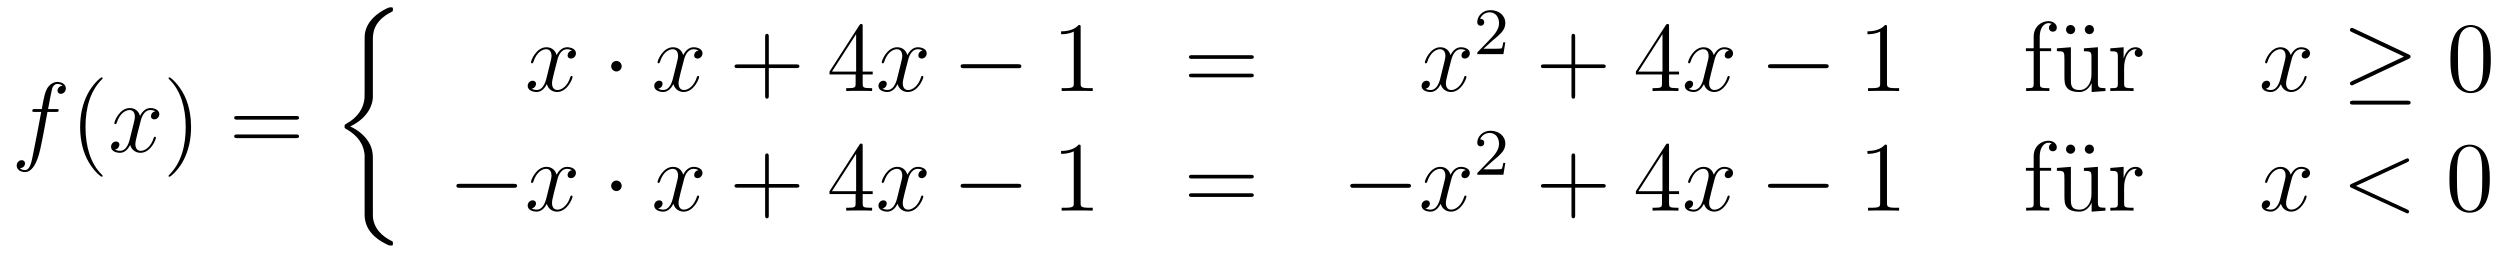 <?xml version='1.0'?>
<!-- This file was generated by dvisvgm 1.14.1 -->
<svg height='31pt' version='1.1' viewBox='0 -31 301 31' width='301pt' xmlns='http://www.w3.org/2000/svg' xmlns:xlink='http://www.w3.org/1999/xlink'>
<g id='page1'>
<g transform='matrix(1 0 0 1 -127 636)'>
<path d='M133.732 -653.526C133.971 -653.526 134.066 -653.526 134.066 -653.753C134.066 -653.872 133.971 -653.872 133.755 -653.872H132.787C133.014 -655.103 133.182 -655.952 133.277 -656.335C133.349 -656.622 133.6 -656.897 133.911 -656.897C134.162 -656.897 134.413 -656.789 134.532 -656.682C134.066 -656.634 133.923 -656.287 133.923 -656.084C133.923 -655.845 134.102 -655.701 134.329 -655.701C134.568 -655.701 134.927 -655.904 134.927 -656.359C134.927 -656.861 134.425 -657.136 133.899 -657.136C133.385 -657.136 132.883 -656.753 132.644 -656.287C132.428 -655.868 132.309 -655.438 132.034 -653.872H131.233C131.006 -653.872 130.887 -653.872 130.887 -653.657C130.887 -653.526 130.958 -653.526 131.197 -653.526H131.962C131.747 -652.414 131.257 -649.712 130.982 -648.433C130.779 -647.393 130.6 -646.52 130.002 -646.52C129.966 -646.52 129.619 -646.52 129.404 -646.747C130.014 -646.795 130.014 -647.321 130.014 -647.333C130.014 -647.572 129.834 -647.716 129.608 -647.716C129.368 -647.716 129.01 -647.512 129.01 -647.058C129.01 -646.544 129.536 -646.281 130.002 -646.281C131.221 -646.281 131.723 -648.469 131.855 -649.067C132.07 -649.987 132.656 -653.167 132.715 -653.526H133.732Z' fill-rule='evenodd'/>
<path d='M139.363 -645.815C139.363 -645.851 139.363 -645.875 139.16 -646.078C137.964 -647.286 137.295 -649.258 137.295 -651.697C137.295 -654.016 137.857 -656.012 139.243 -657.423C139.363 -657.53 139.363 -657.554 139.363 -657.59C139.363 -657.662 139.303 -657.686 139.255 -657.686C139.1 -657.686 138.12 -656.825 137.534 -655.653C136.924 -654.446 136.649 -653.167 136.649 -651.697C136.649 -650.632 136.817 -649.21 137.438 -647.931C138.143 -646.497 139.124 -645.719 139.255 -645.719C139.303 -645.719 139.363 -645.743 139.363 -645.815Z' fill-rule='evenodd'/>
<path d='M145.703 -653.597C145.32 -653.526 145.177 -653.239 145.177 -653.012C145.177 -652.725 145.404 -652.629 145.571 -652.629C145.93 -652.629 146.181 -652.94 146.181 -653.262C146.181 -653.765 145.607 -653.992 145.105 -653.992C144.376 -653.992 143.969 -653.274 143.862 -653.047C143.587 -653.944 142.845 -653.992 142.63 -653.992C141.411 -653.992 140.766 -652.426 140.766 -652.163C140.766 -652.115 140.813 -652.055 140.897 -652.055C140.993 -652.055 141.017 -652.127 141.04 -652.175C141.447 -653.502 142.248 -653.753 142.595 -653.753C143.133 -653.753 143.24 -653.251 143.24 -652.964C143.24 -652.701 143.168 -652.426 143.025 -651.852L142.619 -650.214C142.439 -649.497 142.093 -648.84 141.459 -648.84C141.399 -648.84 141.1 -648.84 140.849 -648.995C141.279 -649.079 141.375 -649.437 141.375 -649.581C141.375 -649.82 141.196 -649.963 140.969 -649.963C140.682 -649.963 140.371 -649.712 140.371 -649.33C140.371 -648.828 140.933 -648.6 141.447 -648.6C142.021 -648.6 142.427 -649.055 142.678 -649.545C142.869 -648.84 143.467 -648.6 143.91 -648.6C145.129 -648.6 145.774 -650.167 145.774 -650.429C145.774 -650.489 145.726 -650.537 145.655 -650.537C145.547 -650.537 145.535 -650.477 145.5 -650.382C145.177 -649.33 144.483 -648.84 143.946 -648.84C143.527 -648.84 143.3 -649.15 143.3 -649.64C143.3 -649.903 143.348 -650.095 143.539 -650.884L143.957 -652.509C144.137 -653.227 144.543 -653.753 145.093 -653.753C145.117 -653.753 145.452 -653.753 145.703 -653.597Z' fill-rule='evenodd'/>
<path d='M150.005 -651.697C150.005 -652.605 149.886 -654.087 149.216 -655.474C148.511 -656.908 147.531 -657.686 147.399 -657.686C147.351 -657.686 147.292 -657.662 147.292 -657.59C147.292 -657.554 147.292 -657.53 147.495 -657.327C148.69 -656.12 149.36 -654.147 149.36 -651.708C149.36 -649.389 148.798 -647.393 147.411 -645.982C147.292 -645.875 147.292 -645.851 147.292 -645.815C147.292 -645.743 147.351 -645.719 147.399 -645.719C147.554 -645.719 148.535 -646.58 149.121 -647.752C149.73 -648.971 150.005 -650.262 150.005 -651.697Z' fill-rule='evenodd'/>
<path d='M162.622 -652.593C162.789 -652.593 163.004 -652.593 163.004 -652.808C163.004 -653.035 162.801 -653.035 162.622 -653.035H155.581C155.413 -653.035 155.198 -653.035 155.198 -652.82C155.198 -652.593 155.401 -652.593 155.581 -652.593H162.622ZM162.622 -650.37C162.789 -650.37 163.004 -650.37 163.004 -650.585C163.004 -650.812 162.801 -650.812 162.622 -650.812H155.581C155.413 -650.812 155.198 -650.812 155.198 -650.597C155.198 -650.37 155.401 -650.37 155.581 -650.37H162.622Z' fill-rule='evenodd'/>
<path d='M171.893 -647.84C171.893 -648.402 171.893 -649.287 171.14 -650.255C170.673 -650.853 169.992 -651.403 169.167 -651.773C171.498 -652.897 171.893 -654.618 171.893 -655.3V-662.185C171.893 -662.927 171.893 -664.457 174.212 -665.604C174.308 -665.652 174.308 -665.676 174.308 -665.855C174.308 -666.106 174.308 -666.118 174.045 -666.118C173.877 -666.118 173.853 -666.118 173.543 -665.975C172.359 -665.389 171.188 -664.445 170.937 -662.986C170.901 -662.747 170.901 -662.639 170.901 -661.839V-656.316C170.901 -655.945 170.901 -655.324 170.889 -655.192C170.781 -653.937 170.052 -652.849 168.689 -652.096C168.498 -651.988 168.486 -651.977 168.486 -651.785C168.486 -651.582 168.498 -651.57 168.665 -651.474C169.466 -651.032 170.614 -650.172 170.853 -648.677C170.901 -648.402 170.901 -648.378 170.901 -648.247V-641.146C170.901 -639.413 172.096 -638.277 173.578 -637.572C173.842 -637.44 173.865 -637.44 174.045 -637.44C174.296 -637.44 174.308 -637.44 174.308 -637.703C174.308 -637.895 174.296 -637.907 174.2 -637.966C173.71 -638.205 172.168 -638.982 171.917 -640.704C171.893 -640.871 171.893 -641.002 171.893 -641.72V-647.84Z' fill-rule='evenodd'/>
<path d='M195.866 -660.917C195.484 -660.846 195.341 -660.559 195.341 -660.332C195.341 -660.045 195.568 -659.949 195.734 -659.949C196.093 -659.949 196.344 -660.26 196.344 -660.582C196.344 -661.085 195.77 -661.312 195.269 -661.312C194.539 -661.312 194.132 -660.594 194.026 -660.367C193.751 -661.264 193.009 -661.312 192.794 -661.312C191.575 -661.312 190.929 -659.746 190.929 -659.483C190.929 -659.435 190.977 -659.375 191.061 -659.375C191.156 -659.375 191.18 -659.447 191.204 -659.495C191.611 -660.822 192.412 -661.073 192.758 -661.073C193.296 -661.073 193.404 -660.571 193.404 -660.284C193.404 -660.021 193.332 -659.746 193.188 -659.172L192.782 -657.534C192.602 -656.817 192.257 -656.16 191.622 -656.16C191.563 -656.16 191.264 -656.16 191.013 -656.315C191.443 -656.399 191.539 -656.757 191.539 -656.901C191.539 -657.14 191.36 -657.283 191.133 -657.283C190.846 -657.283 190.535 -657.032 190.535 -656.65C190.535 -656.148 191.097 -655.92 191.611 -655.92C192.185 -655.92 192.59 -656.375 192.842 -656.865C193.033 -656.16 193.631 -655.92 194.074 -655.92C195.293 -655.92 195.938 -657.487 195.938 -657.749C195.938 -657.809 195.89 -657.857 195.818 -657.857C195.71 -657.857 195.698 -657.797 195.664 -657.702C195.341 -656.65 194.647 -656.16 194.11 -656.16C193.691 -656.16 193.464 -656.47 193.464 -656.96C193.464 -657.223 193.511 -657.415 193.703 -658.204L194.12 -659.829C194.3 -660.547 194.706 -661.073 195.257 -661.073C195.281 -661.073 195.616 -661.073 195.866 -660.917Z' fill-rule='evenodd'/>
<path d='M201.853 -659.028C201.853 -659.375 201.566 -659.662 201.22 -659.662C200.873 -659.662 200.586 -659.375 200.586 -659.028C200.586 -658.682 200.873 -658.395 201.22 -658.395C201.566 -658.395 201.853 -658.682 201.853 -659.028Z' fill-rule='evenodd'/>
<path d='M211.103 -660.917C210.721 -660.846 210.577 -660.559 210.577 -660.332C210.577 -660.045 210.804 -659.949 210.972 -659.949C211.331 -659.949 211.582 -660.26 211.582 -660.582C211.582 -661.085 211.008 -661.312 210.505 -661.312C209.777 -661.312 209.37 -660.594 209.262 -660.367C208.987 -661.264 208.246 -661.312 208.031 -661.312C206.812 -661.312 206.166 -659.746 206.166 -659.483C206.166 -659.435 206.214 -659.375 206.298 -659.375C206.393 -659.375 206.417 -659.447 206.441 -659.495C206.848 -660.822 207.648 -661.073 207.995 -661.073C208.534 -661.073 208.64 -660.571 208.64 -660.284C208.64 -660.021 208.568 -659.746 208.426 -659.172L208.019 -657.534C207.84 -656.817 207.493 -656.16 206.86 -656.16C206.8 -656.16 206.501 -656.16 206.25 -656.315C206.68 -656.399 206.776 -656.757 206.776 -656.901C206.776 -657.14 206.597 -657.283 206.37 -657.283C206.083 -657.283 205.771 -657.032 205.771 -656.65C205.771 -656.148 206.334 -655.92 206.848 -655.92C207.421 -655.92 207.828 -656.375 208.079 -656.865C208.27 -656.16 208.868 -655.92 209.31 -655.92C210.529 -655.92 211.175 -657.487 211.175 -657.749C211.175 -657.809 211.127 -657.857 211.056 -657.857C210.948 -657.857 210.936 -657.797 210.9 -657.702C210.577 -656.65 209.884 -656.16 209.346 -656.16C208.927 -656.16 208.7 -656.47 208.7 -656.96C208.7 -657.223 208.748 -657.415 208.939 -658.204L209.358 -659.829C209.537 -660.547 209.944 -661.073 210.493 -661.073C210.517 -661.073 210.852 -661.073 211.103 -660.917Z' fill-rule='evenodd'/>
<path d='M219.564 -658.801H222.864C223.031 -658.801 223.247 -658.801 223.247 -659.017C223.247 -659.244 223.043 -659.244 222.864 -659.244H219.564V-662.543C219.564 -662.71 219.564 -662.926 219.349 -662.926C219.122 -662.926 219.122 -662.722 219.122 -662.543V-659.244H215.822C215.656 -659.244 215.441 -659.244 215.441 -659.028C215.441 -658.801 215.644 -658.801 215.822 -658.801H219.122V-655.502C219.122 -655.335 219.122 -655.12 219.337 -655.12C219.564 -655.12 219.564 -655.323 219.564 -655.502V-658.801Z' fill-rule='evenodd'/>
<path d='M230.867 -663.822C230.867 -664.049 230.867 -664.109 230.7 -664.109C230.604 -664.109 230.568 -664.109 230.473 -663.966L226.874 -658.383V-658.036H230.018V-656.948C230.018 -656.506 229.994 -656.387 229.122 -656.387H228.883V-656.04C229.158 -656.064 230.102 -656.064 230.437 -656.064S231.728 -656.064 232.003 -656.04V-656.387H231.763C230.903 -656.387 230.867 -656.506 230.867 -656.948V-658.036H232.075V-658.383H230.867V-663.822ZM230.078 -662.89V-658.383H227.173L230.078 -662.89Z' fill-rule='evenodd'/>
<path d='M238.097 -660.917C237.714 -660.846 237.571 -660.559 237.571 -660.332C237.571 -660.045 237.798 -659.949 237.966 -659.949C238.325 -659.949 238.576 -660.26 238.576 -660.582C238.576 -661.085 238.002 -661.312 237.499 -661.312C236.77 -661.312 236.364 -660.594 236.256 -660.367C235.981 -661.264 235.24 -661.312 235.025 -661.312C233.806 -661.312 233.16 -659.746 233.16 -659.483C233.16 -659.435 233.208 -659.375 233.292 -659.375C233.387 -659.375 233.411 -659.447 233.435 -659.495C233.842 -660.822 234.642 -661.073 234.989 -661.073C235.528 -661.073 235.634 -660.571 235.634 -660.284C235.634 -660.021 235.562 -659.746 235.42 -659.172L235.013 -657.534C234.834 -656.817 234.487 -656.16 233.854 -656.16C233.794 -656.16 233.495 -656.16 233.244 -656.315C233.674 -656.399 233.77 -656.757 233.77 -656.901C233.77 -657.14 233.591 -657.283 233.363 -657.283C233.076 -657.283 232.765 -657.032 232.765 -656.65C232.765 -656.148 233.327 -655.92 233.842 -655.92C234.415 -655.92 234.822 -656.375 235.073 -656.865C235.264 -656.16 235.861 -655.92 236.304 -655.92C237.523 -655.92 238.169 -657.487 238.169 -657.749C238.169 -657.809 238.121 -657.857 238.049 -657.857C237.942 -657.857 237.93 -657.797 237.894 -657.702C237.571 -656.65 236.878 -656.16 236.34 -656.16C235.921 -656.16 235.694 -656.47 235.694 -656.96C235.694 -657.223 235.742 -657.415 235.933 -658.204L236.352 -659.829C236.531 -660.547 236.938 -661.073 237.487 -661.073C237.511 -661.073 237.846 -661.073 238.097 -660.917Z' fill-rule='evenodd'/>
<path d='M249.546 -658.789C249.749 -658.789 249.965 -658.789 249.965 -659.028C249.965 -659.268 249.749 -659.268 249.546 -659.268H243.079C242.876 -659.268 242.66 -659.268 242.66 -659.028C242.66 -658.789 242.876 -658.789 243.079 -658.789H249.546Z' fill-rule='evenodd'/>
<path d='M257.11 -663.702C257.11 -663.978 257.11 -663.989 256.871 -663.989C256.584 -663.667 255.985 -663.224 254.754 -663.224V-662.878C255.03 -662.878 255.628 -662.878 256.284 -663.188V-656.96C256.284 -656.53 256.249 -656.387 255.197 -656.387H254.826V-656.04C255.149 -656.064 256.308 -656.064 256.703 -656.064C257.098 -656.064 258.245 -656.064 258.568 -656.04V-656.387H258.197C257.146 -656.387 257.11 -656.53 257.11 -656.96V-663.702Z' fill-rule='evenodd'/>
<path d='M277.574 -659.913C277.742 -659.913 277.957 -659.913 277.957 -660.128C277.957 -660.355 277.754 -660.355 277.574 -660.355H270.534C270.366 -660.355 270.151 -660.355 270.151 -660.14C270.151 -659.913 270.354 -659.913 270.534 -659.913H277.574ZM277.574 -657.69C277.742 -657.69 277.957 -657.69 277.957 -657.905C277.957 -658.132 277.754 -658.132 277.574 -658.132H270.534C270.366 -658.132 270.151 -658.132 270.151 -657.917C270.151 -657.69 270.354 -657.69 270.534 -657.69H277.574Z' fill-rule='evenodd'/>
<path d='M303.49 -660.917C303.107 -660.846 302.963 -660.559 302.963 -660.332C302.963 -660.045 303.191 -659.949 303.358 -659.949C303.716 -659.949 303.967 -660.26 303.967 -660.582C303.967 -661.085 303.394 -661.312 302.891 -661.312C302.162 -661.312 301.756 -660.594 301.648 -660.367C301.373 -661.264 300.632 -661.312 300.416 -661.312C299.197 -661.312 298.552 -659.746 298.552 -659.483C298.552 -659.435 298.6 -659.375 298.684 -659.375C298.78 -659.375 298.804 -659.447 298.826 -659.495C299.233 -660.822 300.035 -661.073 300.38 -661.073C300.919 -661.073 301.026 -660.571 301.026 -660.284C301.026 -660.021 300.955 -659.746 300.811 -659.172L300.406 -657.534C300.226 -656.817 299.879 -656.16 299.245 -656.16C299.185 -656.16 298.886 -656.16 298.636 -656.315C299.066 -656.399 299.161 -656.757 299.161 -656.901C299.161 -657.14 298.982 -657.283 298.756 -657.283C298.469 -657.283 298.158 -657.032 298.158 -656.65C298.158 -656.148 298.72 -655.92 299.233 -655.92C299.807 -655.92 300.214 -656.375 300.464 -656.865C300.656 -656.16 301.254 -655.92 301.696 -655.92C302.915 -655.92 303.56 -657.487 303.56 -657.749C303.56 -657.809 303.512 -657.857 303.442 -657.857C303.334 -657.857 303.322 -657.797 303.286 -657.702C302.963 -656.65 302.269 -656.16 301.732 -656.16C301.314 -656.16 301.086 -656.47 301.086 -656.96C301.086 -657.223 301.134 -657.415 301.325 -658.204L301.744 -659.829C301.924 -660.547 302.329 -661.073 302.879 -661.073C302.904 -661.073 303.238 -661.073 303.49 -660.917Z' fill-rule='evenodd'/>
<path d='M306.688 -662.106C306.815 -662.225 307.15 -662.488 307.277 -662.6C307.771 -663.054 308.24 -663.492 308.24 -664.217C308.24 -665.165 307.444 -665.779 306.448 -665.779C305.492 -665.779 304.862 -665.054 304.862 -664.345C304.862 -663.954 305.173 -663.898 305.285 -663.898C305.452 -663.898 305.699 -664.018 305.699 -664.321C305.699 -664.735 305.3 -664.735 305.206 -664.735C305.436 -665.317 305.97 -665.516 306.36 -665.516C307.102 -665.516 307.484 -664.887 307.484 -664.217C307.484 -663.388 306.902 -662.783 305.962 -661.819L304.958 -660.783C304.862 -660.695 304.862 -660.679 304.862 -660.48H308.01L308.24 -661.906H307.993C307.97 -661.747 307.907 -661.348 307.811 -661.197C307.763 -661.133 307.157 -661.133 307.03 -661.133H305.611L306.688 -662.106Z' fill-rule='evenodd'/>
<path d='M316.65 -658.801H319.949C320.117 -658.801 320.332 -658.801 320.332 -659.017C320.332 -659.244 320.129 -659.244 319.949 -659.244H316.65V-662.543C316.65 -662.71 316.65 -662.926 316.434 -662.926C316.207 -662.926 316.207 -662.722 316.207 -662.543V-659.244H312.908C312.74 -659.244 312.526 -659.244 312.526 -659.028C312.526 -658.801 312.728 -658.801 312.908 -658.801H316.207V-655.502C316.207 -655.335 316.207 -655.12 316.422 -655.12C316.65 -655.12 316.65 -655.323 316.65 -655.502V-658.801Z' fill-rule='evenodd'/>
<path d='M327.953 -663.822C327.953 -664.049 327.953 -664.109 327.785 -664.109C327.69 -664.109 327.654 -664.109 327.558 -663.966L323.96 -658.383V-658.036H327.103V-656.948C327.103 -656.506 327.08 -656.387 326.207 -656.387H325.968V-656.04C326.243 -656.064 327.187 -656.064 327.522 -656.064C327.857 -656.064 328.813 -656.064 329.088 -656.04V-656.387H328.849C327.989 -656.387 327.953 -656.506 327.953 -656.948V-658.036H329.16V-658.383H327.953V-663.822ZM327.163 -662.89V-658.383H324.259L327.163 -662.89Z' fill-rule='evenodd'/>
<path d='M335.183 -660.917C334.8 -660.846 334.656 -660.559 334.656 -660.332C334.656 -660.045 334.884 -659.949 335.051 -659.949C335.41 -659.949 335.66 -660.26 335.66 -660.582C335.66 -661.085 335.087 -661.312 334.584 -661.312C333.856 -661.312 333.449 -660.594 333.341 -660.367C333.066 -661.264 332.326 -661.312 332.11 -661.312C330.89 -661.312 330.245 -659.746 330.245 -659.483C330.245 -659.435 330.293 -659.375 330.377 -659.375C330.473 -659.375 330.497 -659.447 330.52 -659.495C330.926 -660.822 331.728 -661.073 332.075 -661.073C332.612 -661.073 332.72 -660.571 332.72 -660.284C332.72 -660.021 332.648 -659.746 332.504 -659.172L332.099 -657.534C331.919 -656.817 331.572 -656.16 330.938 -656.16C330.878 -656.16 330.58 -656.16 330.329 -656.315C330.76 -656.399 330.854 -656.757 330.854 -656.901C330.854 -657.14 330.676 -657.283 330.449 -657.283C330.162 -657.283 329.851 -657.032 329.851 -656.65C329.851 -656.148 330.413 -655.92 330.926 -655.92C331.5 -655.92 331.907 -656.375 332.158 -656.865C332.35 -656.16 332.947 -655.92 333.389 -655.92C334.609 -655.92 335.254 -657.487 335.254 -657.749C335.254 -657.809 335.206 -657.857 335.135 -657.857C335.027 -657.857 335.015 -657.797 334.979 -657.702C334.656 -656.65 333.962 -656.16 333.425 -656.16C333.007 -656.16 332.779 -656.47 332.779 -656.96C332.779 -657.223 332.827 -657.415 333.019 -658.204L333.437 -659.829C333.617 -660.547 334.022 -661.073 334.573 -661.073C334.597 -661.073 334.931 -661.073 335.183 -660.917Z' fill-rule='evenodd'/>
<path d='M346.752 -658.789C346.955 -658.789 347.17 -658.789 347.17 -659.028C347.17 -659.268 346.955 -659.268 346.752 -659.268H340.284C340.081 -659.268 339.866 -659.268 339.866 -659.028C339.866 -658.789 340.081 -658.789 340.284 -658.789H346.752Z' fill-rule='evenodd'/>
<path d='M354.194 -663.702C354.194 -663.978 354.194 -663.989 353.956 -663.989C353.669 -663.667 353.071 -663.224 351.84 -663.224V-662.878C352.115 -662.878 352.712 -662.878 353.37 -663.188V-656.96C353.37 -656.53 353.334 -656.387 352.282 -656.387H351.912V-656.04C352.235 -656.064 353.394 -656.064 353.789 -656.064C354.182 -656.064 355.331 -656.064 355.654 -656.04V-656.387H355.283C354.23 -656.387 354.194 -656.53 354.194 -656.96V-663.702Z' fill-rule='evenodd'/>
<path d='M372.607 -660.846H373.958V-661.192H372.583V-662.591C372.583 -663.667 373.133 -664.217 373.624 -664.217C373.718 -664.217 373.898 -664.193 374.041 -664.121C373.993 -664.109 373.696 -664.002 373.696 -663.655C373.696 -663.38 373.886 -663.188 374.161 -663.188C374.448 -663.188 374.639 -663.38 374.639 -663.667C374.639 -664.109 374.209 -664.456 373.636 -664.456C372.798 -664.456 371.854 -663.81 371.854 -662.591V-661.192H370.921V-660.846H371.854V-656.925C371.854 -656.387 371.723 -656.387 370.945 -656.387V-656.04C371.28 -656.064 371.938 -656.064 372.296 -656.064C372.619 -656.064 373.468 -656.064 373.742 -656.04V-656.387H373.504C372.631 -656.387 372.607 -656.518 372.607 -656.948V-660.846Z' fill-rule='evenodd'/>
<path d='M376.852 -663.44C376.852 -663.738 376.601 -663.989 376.302 -663.989C376.015 -663.989 375.751 -663.774 375.751 -663.44C375.751 -663.105 376.015 -662.89 376.302 -662.89C376.601 -662.89 376.852 -663.141 376.852 -663.44ZM379.111 -663.44C379.111 -663.774 378.848 -663.989 378.562 -663.989C378.262 -663.989 378.011 -663.738 378.011 -663.44C378.011 -663.141 378.262 -662.89 378.562 -662.89C378.848 -662.89 379.111 -663.105 379.111 -663.44Z' fill-rule='evenodd'/>
<path d='M377.902 -661.18V-660.833C378.714 -660.833 378.81 -660.75 378.81 -660.164V-658.024C378.81 -657.008 378.272 -656.16 377.376 -656.16C376.396 -656.16 376.336 -656.721 376.336 -657.355V-661.312L374.65 -661.18V-660.833C375.558 -660.833 375.558 -660.798 375.558 -659.734V-657.941C375.558 -657.2 375.558 -656.769 375.917 -656.375C376.204 -656.064 376.694 -655.92 377.304 -655.92C377.507 -655.92 377.89 -655.92 378.296 -656.267C378.643 -656.542 378.834 -656.996 378.834 -656.996V-655.92L380.496 -656.04V-656.387C379.682 -656.387 379.588 -656.47 379.588 -657.056V-661.312L377.902 -661.18ZM382.744 -658.825C382.744 -659.985 383.221 -661.073 384.143 -661.073C384.238 -661.073 384.262 -661.073 384.31 -661.061C384.214 -661.013 384.023 -660.941 384.023 -660.618C384.023 -660.272 384.298 -660.14 384.488 -660.14C384.728 -660.14 384.967 -660.296 384.967 -660.618C384.967 -660.977 384.644 -661.312 384.131 -661.312C383.114 -661.312 382.768 -660.212 382.696 -659.985H382.684V-661.312L381.082 -661.18V-660.833C381.895 -660.833 381.99 -660.75 381.99 -660.164V-656.925C381.99 -656.387 381.859 -656.387 381.082 -656.387V-656.04C381.416 -656.064 382.074 -656.064 382.433 -656.064C382.756 -656.064 383.604 -656.064 383.879 -656.04V-656.387H383.64C382.768 -656.387 382.744 -656.518 382.744 -656.948V-658.825Z' fill-rule='evenodd'/>
<path d='M404.648 -660.917C404.267 -660.846 404.123 -660.559 404.123 -660.332C404.123 -660.045 404.35 -659.949 404.518 -659.949C404.876 -659.949 405.127 -660.26 405.127 -660.582C405.127 -661.085 404.554 -661.312 404.051 -661.312C403.322 -661.312 402.916 -660.594 402.808 -660.367C402.533 -661.264 401.791 -661.312 401.576 -661.312C400.357 -661.312 399.712 -659.746 399.712 -659.483C399.712 -659.435 399.76 -659.375 399.844 -659.375C399.938 -659.375 399.962 -659.447 399.986 -659.495C400.393 -660.822 401.195 -661.073 401.54 -661.073C402.079 -661.073 402.186 -660.571 402.186 -660.284C402.186 -660.021 402.114 -659.746 401.971 -659.172L401.564 -657.534C401.386 -656.817 401.039 -656.16 400.405 -656.16C400.345 -656.16 400.046 -656.16 399.796 -656.315C400.225 -656.399 400.321 -656.757 400.321 -656.901C400.321 -657.14 400.142 -657.283 399.916 -657.283C399.629 -657.283 399.317 -657.032 399.317 -656.65C399.317 -656.148 399.88 -655.92 400.393 -655.92C400.967 -655.92 401.374 -656.375 401.624 -656.865C401.815 -656.16 402.414 -655.92 402.856 -655.92C404.075 -655.92 404.72 -657.487 404.72 -657.749C404.72 -657.809 404.672 -657.857 404.602 -657.857C404.494 -657.857 404.482 -657.797 404.446 -657.702C404.123 -656.65 403.429 -656.16 402.892 -656.16C402.473 -656.16 402.246 -656.47 402.246 -656.96C402.246 -657.223 402.294 -657.415 402.485 -658.204L402.904 -659.829C403.082 -660.547 403.489 -661.073 404.039 -661.073C404.063 -661.073 404.398 -661.073 404.648 -660.917Z' fill-rule='evenodd'/>
<path d='M416.998 -659.913C417.164 -659.985 417.236 -660.068 417.236 -660.176C417.236 -660.296 417.188 -660.367 416.998 -660.451L410.411 -663.559C410.244 -663.643 410.196 -663.643 410.172 -663.643C410.028 -663.643 409.932 -663.535 409.932 -663.404C409.932 -663.26 410.028 -663.201 410.16 -663.141L416.436 -660.188L410.184 -657.235C409.944 -657.128 409.932 -657.032 409.932 -656.96C409.932 -656.829 410.04 -656.721 410.172 -656.721C410.208 -656.721 410.231 -656.721 410.387 -656.805L416.998 -659.913ZM416.818 -654.402C417.022 -654.402 417.236 -654.402 417.236 -654.641C417.236 -654.88 416.986 -654.88 416.806 -654.88H410.363C410.184 -654.88 409.932 -654.88 409.932 -654.641C409.932 -654.402 410.148 -654.402 410.351 -654.402H416.818Z' fill-rule='evenodd'/>
<path d='M426.894 -659.865C426.894 -660.858 426.834 -661.826 426.404 -662.734C425.914 -663.727 425.053 -663.989 424.468 -663.989C423.774 -663.989 422.926 -663.643 422.483 -662.651C422.148 -661.897 422.029 -661.156 422.029 -659.865C422.029 -658.706 422.112 -657.833 422.543 -656.984C423.008 -656.076 423.834 -655.789 424.456 -655.789C425.496 -655.789 426.094 -656.411 426.44 -657.104C426.87 -658 426.894 -659.172 426.894 -659.865ZM424.456 -656.028C424.073 -656.028 423.296 -656.243 423.068 -657.546C422.938 -658.263 422.938 -659.172 422.938 -660.009C422.938 -660.989 422.938 -661.873 423.128 -662.579C423.331 -663.38 423.942 -663.75 424.456 -663.75C424.909 -663.75 425.603 -663.475 425.831 -662.448C425.986 -661.766 425.986 -660.822 425.986 -660.009C425.986 -659.208 425.986 -658.299 425.854 -657.57C425.627 -656.255 424.874 -656.028 424.456 -656.028Z' fill-rule='evenodd'/>
<path d='M188.838 -644.389C189.041 -644.389 189.256 -644.389 189.256 -644.628C189.256 -644.868 189.041 -644.868 188.838 -644.868H182.371C182.168 -644.868 181.952 -644.868 181.952 -644.628C181.952 -644.389 182.168 -644.389 182.371 -644.389H188.838Z' fill-rule='evenodd'/>
<path d='M195.864 -646.517C195.482 -646.446 195.338 -646.159 195.338 -645.932C195.338 -645.645 195.565 -645.549 195.733 -645.549C196.092 -645.549 196.343 -645.86 196.343 -646.182C196.343 -646.685 195.769 -646.912 195.266 -646.912C194.538 -646.912 194.131 -646.194 194.023 -645.967C193.748 -646.864 193.007 -646.912 192.792 -646.912C191.573 -646.912 190.927 -645.346 190.927 -645.083C190.927 -645.035 190.975 -644.975 191.059 -644.975C191.154 -644.975 191.179 -645.047 191.202 -645.095C191.609 -646.422 192.41 -646.673 192.756 -646.673C193.295 -646.673 193.402 -646.171 193.402 -645.884C193.402 -645.621 193.33 -645.346 193.187 -644.772L192.78 -643.134C192.601 -642.417 192.254 -641.76 191.621 -641.76C191.561 -641.76 191.262 -641.76 191.011 -641.915C191.441 -641.999 191.537 -642.357 191.537 -642.501C191.537 -642.74 191.358 -642.883 191.131 -642.883C190.844 -642.883 190.533 -642.632 190.533 -642.25C190.533 -641.748 191.095 -641.52 191.609 -641.52C192.182 -641.52 192.589 -641.975 192.84 -642.465C193.032 -641.76 193.63 -641.52 194.071 -641.52C195.29 -641.52 195.936 -643.087 195.936 -643.349C195.936 -643.409 195.888 -643.457 195.817 -643.457C195.709 -643.457 195.697 -643.397 195.661 -643.302C195.338 -642.25 194.645 -641.76 194.107 -641.76C193.688 -641.76 193.462 -642.07 193.462 -642.56C193.462 -642.823 193.51 -643.015 193.7 -643.804L194.119 -645.429C194.298 -646.147 194.705 -646.673 195.254 -646.673C195.278 -646.673 195.613 -646.673 195.864 -646.517Z' fill-rule='evenodd'/>
<path d='M201.851 -644.628C201.851 -644.975 201.564 -645.262 201.217 -645.262C200.87 -645.262 200.584 -644.975 200.584 -644.628C200.584 -644.282 200.87 -643.995 201.217 -643.995C201.564 -643.995 201.851 -644.282 201.851 -644.628Z' fill-rule='evenodd'/>
<path d='M211.102 -646.517C210.719 -646.446 210.576 -646.159 210.576 -645.932C210.576 -645.645 210.803 -645.549 210.97 -645.549C211.328 -645.549 211.579 -645.86 211.579 -646.182C211.579 -646.685 211.006 -646.912 210.504 -646.912C209.774 -646.912 209.368 -646.194 209.261 -645.967C208.986 -646.864 208.244 -646.912 208.03 -646.912C206.81 -646.912 206.165 -645.346 206.165 -645.083C206.165 -645.035 206.212 -644.975 206.296 -644.975C206.392 -644.975 206.416 -645.047 206.44 -645.095C206.846 -646.422 207.647 -646.673 207.994 -646.673C208.531 -646.673 208.639 -646.171 208.639 -645.884C208.639 -645.621 208.567 -645.346 208.423 -644.772L208.018 -643.134C207.838 -642.417 207.492 -641.76 206.858 -641.76C206.798 -641.76 206.5 -641.76 206.248 -641.915C206.678 -641.999 206.774 -642.357 206.774 -642.501C206.774 -642.74 206.596 -642.883 206.368 -642.883C206.081 -642.883 205.77 -642.632 205.77 -642.25C205.77 -641.748 206.332 -641.52 206.846 -641.52C207.42 -641.52 207.827 -641.975 208.078 -642.465C208.268 -641.76 208.866 -641.52 209.309 -641.52C210.528 -641.52 211.174 -643.087 211.174 -643.349C211.174 -643.409 211.126 -643.457 211.054 -643.457C210.947 -643.457 210.934 -643.397 210.899 -643.302C210.576 -642.25 209.882 -641.76 209.345 -641.76C208.926 -641.76 208.699 -642.07 208.699 -642.56C208.699 -642.823 208.746 -643.015 208.938 -643.804L209.357 -645.429C209.536 -646.147 209.942 -646.673 210.492 -646.673C210.516 -646.673 210.851 -646.673 211.102 -646.517Z' fill-rule='evenodd'/>
<path d='M219.563 -644.401H222.862C223.03 -644.401 223.244 -644.401 223.244 -644.617C223.244 -644.844 223.042 -644.844 222.862 -644.844H219.563V-648.143C219.563 -648.31 219.563 -648.526 219.347 -648.526C219.12 -648.526 219.12 -648.322 219.12 -648.143V-644.844H215.821C215.653 -644.844 215.438 -644.844 215.438 -644.628C215.438 -644.401 215.641 -644.401 215.821 -644.401H219.12V-641.102C219.12 -640.935 219.12 -640.72 219.336 -640.72C219.563 -640.72 219.563 -640.923 219.563 -641.102V-644.401Z' fill-rule='evenodd'/>
<path d='M230.866 -649.422C230.866 -649.649 230.866 -649.709 230.699 -649.709C230.603 -649.709 230.567 -649.709 230.471 -649.566L226.873 -643.983V-643.636H230.017V-642.548C230.017 -642.106 229.993 -641.987 229.12 -641.987H228.881V-641.64C229.156 -641.664 230.1 -641.664 230.435 -641.664S231.726 -641.664 232.001 -641.64V-641.987H231.762C230.902 -641.987 230.866 -642.106 230.866 -642.548V-643.636H232.073V-643.983H230.866V-649.422ZM230.077 -648.49V-643.983H227.172L230.077 -648.49Z' fill-rule='evenodd'/>
<path d='M238.096 -646.517C237.713 -646.446 237.569 -646.159 237.569 -645.932C237.569 -645.645 237.797 -645.549 237.964 -645.549C238.322 -645.549 238.573 -645.86 238.573 -646.182C238.573 -646.685 238 -646.912 237.498 -646.912C236.768 -646.912 236.362 -646.194 236.255 -645.967C235.979 -646.864 235.238 -646.912 235.024 -646.912C233.803 -646.912 233.158 -645.346 233.158 -645.083C233.158 -645.035 233.206 -644.975 233.29 -644.975C233.386 -644.975 233.41 -645.047 233.434 -645.095C233.839 -646.422 234.641 -646.673 234.988 -646.673C235.525 -646.673 235.633 -646.171 235.633 -645.884C235.633 -645.621 235.561 -645.346 235.417 -644.772L235.012 -643.134C234.832 -642.417 234.485 -641.76 233.851 -641.76C233.792 -641.76 233.494 -641.76 233.242 -641.915C233.672 -641.999 233.768 -642.357 233.768 -642.501C233.768 -642.74 233.588 -642.883 233.362 -642.883C233.075 -642.883 232.764 -642.632 232.764 -642.25C232.764 -641.748 233.326 -641.52 233.839 -641.52C234.414 -641.52 234.82 -641.975 235.07 -642.465C235.262 -641.76 235.86 -641.52 236.302 -641.52C237.522 -641.52 238.166 -643.087 238.166 -643.349C238.166 -643.409 238.12 -643.457 238.048 -643.457C237.94 -643.457 237.928 -643.397 237.892 -643.302C237.569 -642.25 236.876 -641.76 236.338 -641.76C235.92 -641.76 235.692 -642.07 235.692 -642.56C235.692 -642.823 235.74 -643.015 235.932 -643.804L236.35 -645.429C236.53 -646.147 236.935 -646.673 237.486 -646.673C237.51 -646.673 237.845 -646.673 238.096 -646.517Z' fill-rule='evenodd'/>
<path d='M249.545 -644.389C249.748 -644.389 249.962 -644.389 249.962 -644.628C249.962 -644.868 249.748 -644.868 249.545 -644.868H243.077C242.874 -644.868 242.659 -644.868 242.659 -644.628C242.659 -644.389 242.874 -644.389 243.077 -644.389H249.545Z' fill-rule='evenodd'/>
<path d='M257.108 -649.302C257.108 -649.578 257.108 -649.589 256.868 -649.589C256.582 -649.267 255.984 -648.824 254.753 -648.824V-648.478C255.028 -648.478 255.625 -648.478 256.283 -648.788V-642.56C256.283 -642.13 256.247 -641.987 255.196 -641.987H254.825V-641.64C255.148 -641.664 256.307 -641.664 256.702 -641.664C257.096 -641.664 258.244 -641.664 258.566 -641.64V-641.987H258.196C257.143 -641.987 257.108 -642.13 257.108 -642.56V-649.302Z' fill-rule='evenodd'/>
<path d='M277.573 -645.513C277.74 -645.513 277.956 -645.513 277.956 -645.728C277.956 -645.955 277.752 -645.955 277.573 -645.955H270.532C270.365 -645.955 270.15 -645.955 270.15 -645.74C270.15 -645.513 270.353 -645.513 270.532 -645.513H277.573ZM277.573 -643.29C277.74 -643.29 277.956 -643.29 277.956 -643.505C277.956 -643.732 277.752 -643.732 277.573 -643.732H270.532C270.365 -643.732 270.15 -643.732 270.15 -643.517C270.15 -643.29 270.353 -643.29 270.532 -643.29H277.573Z' fill-rule='evenodd'/>
<path d='M296.459 -644.389C296.662 -644.389 296.878 -644.389 296.878 -644.628C296.878 -644.868 296.662 -644.868 296.459 -644.868H289.992C289.788 -644.868 289.573 -644.868 289.573 -644.628C289.573 -644.389 289.788 -644.389 289.992 -644.389H296.459Z' fill-rule='evenodd'/>
<path d='M303.486 -646.517C303.103 -646.446 302.959 -646.159 302.959 -645.932C302.959 -645.645 303.187 -645.549 303.354 -645.549C303.713 -645.549 303.964 -645.86 303.964 -646.182C303.964 -646.685 303.39 -646.912 302.888 -646.912C302.159 -646.912 301.752 -646.194 301.645 -645.967C301.369 -646.864 300.629 -646.912 300.414 -646.912C299.194 -646.912 298.548 -645.346 298.548 -645.083C298.548 -645.035 298.596 -644.975 298.68 -644.975C298.776 -644.975 298.8 -645.047 298.824 -645.095C299.23 -646.422 300.031 -646.673 300.378 -646.673C300.916 -646.673 301.024 -646.171 301.024 -645.884C301.024 -645.621 300.952 -645.346 300.808 -644.772L300.402 -643.134C300.222 -642.417 299.875 -641.76 299.242 -641.76C299.182 -641.76 298.884 -641.76 298.632 -641.915C299.063 -641.999 299.158 -642.357 299.158 -642.501C299.158 -642.74 298.979 -642.883 298.752 -642.883C298.465 -642.883 298.154 -642.632 298.154 -642.25C298.154 -641.748 298.716 -641.52 299.23 -641.52C299.803 -641.52 300.21 -641.975 300.461 -642.465C300.653 -641.76 301.25 -641.52 301.692 -641.52C302.912 -641.52 303.557 -643.087 303.557 -643.349C303.557 -643.409 303.509 -643.457 303.438 -643.457C303.33 -643.457 303.318 -643.397 303.282 -643.302C302.959 -642.25 302.267 -641.76 301.728 -641.76C301.31 -641.76 301.082 -642.07 301.082 -642.56C301.082 -642.823 301.13 -643.015 301.322 -643.804L301.74 -645.429C301.92 -646.147 302.326 -646.673 302.876 -646.673C302.9 -646.673 303.235 -646.673 303.486 -646.517Z' fill-rule='evenodd'/>
<path d='M306.688 -647.586C306.815 -647.705 307.15 -647.968 307.277 -648.08C307.771 -648.534 308.24 -648.972 308.24 -649.697C308.24 -650.645 307.444 -651.259 306.448 -651.259C305.492 -651.259 304.862 -650.534 304.862 -649.825C304.862 -649.434 305.173 -649.378 305.285 -649.378C305.452 -649.378 305.699 -649.498 305.699 -649.801C305.699 -650.215 305.3 -650.215 305.206 -650.215C305.436 -650.797 305.97 -650.996 306.36 -650.996C307.102 -650.996 307.484 -650.367 307.484 -649.697C307.484 -648.868 306.902 -648.263 305.962 -647.299L304.958 -646.263C304.862 -646.175 304.862 -646.159 304.862 -645.96H308.01L308.24 -647.386H307.993C307.97 -647.227 307.907 -646.828 307.811 -646.677C307.763 -646.613 307.157 -646.613 307.03 -646.613H305.611L306.688 -647.586Z' fill-rule='evenodd'/>
<path d='M316.65 -644.401H319.949C320.117 -644.401 320.332 -644.401 320.332 -644.617C320.332 -644.844 320.129 -644.844 319.949 -644.844H316.65V-648.143C316.65 -648.31 316.65 -648.526 316.434 -648.526C316.207 -648.526 316.207 -648.322 316.207 -648.143V-644.844H312.908C312.74 -644.844 312.526 -644.844 312.526 -644.628C312.526 -644.401 312.728 -644.401 312.908 -644.401H316.207V-641.102C316.207 -640.935 316.207 -640.72 316.422 -640.72C316.65 -640.72 316.65 -640.923 316.65 -641.102V-644.401Z' fill-rule='evenodd'/>
<path d='M327.953 -649.422C327.953 -649.649 327.953 -649.709 327.785 -649.709C327.69 -649.709 327.654 -649.709 327.558 -649.566L323.96 -643.983V-643.636H327.103V-642.548C327.103 -642.106 327.08 -641.987 326.207 -641.987H325.968V-641.64C326.243 -641.664 327.187 -641.664 327.522 -641.664C327.857 -641.664 328.813 -641.664 329.088 -641.64V-641.987H328.849C327.989 -641.987 327.953 -642.106 327.953 -642.548V-643.636H329.16V-643.983H327.953V-649.422ZM327.163 -648.49V-643.983H324.259L327.163 -648.49Z' fill-rule='evenodd'/>
<path d='M335.183 -646.517C334.8 -646.446 334.656 -646.159 334.656 -645.932C334.656 -645.645 334.884 -645.549 335.051 -645.549C335.41 -645.549 335.66 -645.86 335.66 -646.182C335.66 -646.685 335.087 -646.912 334.584 -646.912C333.856 -646.912 333.449 -646.194 333.341 -645.967C333.066 -646.864 332.326 -646.912 332.11 -646.912C330.89 -646.912 330.245 -645.346 330.245 -645.083C330.245 -645.035 330.293 -644.975 330.377 -644.975C330.473 -644.975 330.497 -645.047 330.52 -645.095C330.926 -646.422 331.728 -646.673 332.075 -646.673C332.612 -646.673 332.72 -646.171 332.72 -645.884C332.72 -645.621 332.648 -645.346 332.504 -644.772L332.099 -643.134C331.919 -642.417 331.572 -641.76 330.938 -641.76C330.878 -641.76 330.58 -641.76 330.329 -641.915C330.76 -641.999 330.854 -642.357 330.854 -642.501C330.854 -642.74 330.676 -642.883 330.449 -642.883C330.162 -642.883 329.851 -642.632 329.851 -642.25C329.851 -641.748 330.413 -641.52 330.926 -641.52C331.5 -641.52 331.907 -641.975 332.158 -642.465C332.35 -641.76 332.947 -641.52 333.389 -641.52C334.609 -641.52 335.254 -643.087 335.254 -643.349C335.254 -643.409 335.206 -643.457 335.135 -643.457C335.027 -643.457 335.015 -643.397 334.979 -643.302C334.656 -642.25 333.962 -641.76 333.425 -641.76C333.007 -641.76 332.779 -642.07 332.779 -642.56C332.779 -642.823 332.827 -643.015 333.019 -643.804L333.437 -645.429C333.617 -646.147 334.022 -646.673 334.573 -646.673C334.597 -646.673 334.931 -646.673 335.183 -646.517Z' fill-rule='evenodd'/>
<path d='M346.752 -644.389C346.955 -644.389 347.17 -644.389 347.17 -644.628C347.17 -644.868 346.955 -644.868 346.752 -644.868H340.284C340.081 -644.868 339.866 -644.868 339.866 -644.628C339.866 -644.389 340.081 -644.389 340.284 -644.389H346.752Z' fill-rule='evenodd'/>
<path d='M354.194 -649.302C354.194 -649.578 354.194 -649.589 353.956 -649.589C353.669 -649.267 353.071 -648.824 351.84 -648.824V-648.478C352.115 -648.478 352.712 -648.478 353.37 -648.788V-642.56C353.37 -642.13 353.334 -641.987 352.282 -641.987H351.912V-641.64C352.235 -641.664 353.394 -641.664 353.789 -641.664C354.182 -641.664 355.331 -641.664 355.654 -641.64V-641.987H355.283C354.23 -641.987 354.194 -642.13 354.194 -642.56V-649.302Z' fill-rule='evenodd'/>
<path d='M372.607 -646.446H373.958V-646.792H372.583V-648.191C372.583 -649.267 373.133 -649.817 373.624 -649.817C373.718 -649.817 373.898 -649.793 374.041 -649.721C373.993 -649.709 373.696 -649.602 373.696 -649.255C373.696 -648.98 373.886 -648.788 374.161 -648.788C374.448 -648.788 374.639 -648.98 374.639 -649.267C374.639 -649.709 374.209 -650.056 373.636 -650.056C372.798 -650.056 371.854 -649.41 371.854 -648.191V-646.792H370.921V-646.446H371.854V-642.525C371.854 -641.987 371.723 -641.987 370.945 -641.987V-641.64C371.28 -641.664 371.938 -641.664 372.296 -641.664C372.619 -641.664 373.468 -641.664 373.742 -641.64V-641.987H373.504C372.631 -641.987 372.607 -642.118 372.607 -642.548V-646.446Z' fill-rule='evenodd'/>
<path d='M376.852 -649.04C376.852 -649.338 376.601 -649.589 376.302 -649.589C376.015 -649.589 375.751 -649.374 375.751 -649.04C375.751 -648.705 376.015 -648.49 376.302 -648.49C376.601 -648.49 376.852 -648.741 376.852 -649.04ZM379.111 -649.04C379.111 -649.374 378.848 -649.589 378.562 -649.589C378.262 -649.589 378.011 -649.338 378.011 -649.04C378.011 -648.741 378.262 -648.49 378.562 -648.49C378.848 -648.49 379.111 -648.705 379.111 -649.04Z' fill-rule='evenodd'/>
<path d='M377.902 -646.78V-646.433C378.714 -646.433 378.81 -646.35 378.81 -645.764V-643.624C378.81 -642.608 378.272 -641.76 377.376 -641.76C376.396 -641.76 376.336 -642.321 376.336 -642.955V-646.912L374.65 -646.78V-646.433C375.558 -646.433 375.558 -646.398 375.558 -645.334V-643.541C375.558 -642.8 375.558 -642.369 375.917 -641.975C376.204 -641.664 376.694 -641.52 377.304 -641.52C377.507 -641.52 377.89 -641.52 378.296 -641.867C378.643 -642.142 378.834 -642.596 378.834 -642.596V-641.52L380.496 -641.64V-641.987C379.682 -641.987 379.588 -642.07 379.588 -642.656V-646.912L377.902 -646.78ZM382.744 -644.425C382.744 -645.585 383.221 -646.673 384.143 -646.673C384.238 -646.673 384.262 -646.673 384.31 -646.661C384.214 -646.613 384.023 -646.541 384.023 -646.218C384.023 -645.872 384.298 -645.74 384.488 -645.74C384.728 -645.74 384.967 -645.896 384.967 -646.218C384.967 -646.577 384.644 -646.912 384.131 -646.912C383.114 -646.912 382.768 -645.812 382.696 -645.585H382.684V-646.912L381.082 -646.78V-646.433C381.895 -646.433 381.99 -646.35 381.99 -645.764V-642.525C381.99 -641.987 381.859 -641.987 381.082 -641.987V-641.64C381.416 -641.664 382.074 -641.664 382.433 -641.664C382.756 -641.664 383.604 -641.664 383.879 -641.64V-641.987H383.64C382.768 -641.987 382.744 -642.118 382.744 -642.548V-644.425Z' fill-rule='evenodd'/>
<path d='M404.648 -646.517C404.267 -646.446 404.123 -646.159 404.123 -645.932C404.123 -645.645 404.35 -645.549 404.518 -645.549C404.876 -645.549 405.127 -645.86 405.127 -646.182C405.127 -646.685 404.554 -646.912 404.051 -646.912C403.322 -646.912 402.916 -646.194 402.808 -645.967C402.533 -646.864 401.791 -646.912 401.576 -646.912C400.357 -646.912 399.712 -645.346 399.712 -645.083C399.712 -645.035 399.76 -644.975 399.844 -644.975C399.938 -644.975 399.962 -645.047 399.986 -645.095C400.393 -646.422 401.195 -646.673 401.54 -646.673C402.079 -646.673 402.186 -646.171 402.186 -645.884C402.186 -645.621 402.114 -645.346 401.971 -644.772L401.564 -643.134C401.386 -642.417 401.039 -641.76 400.405 -641.76C400.345 -641.76 400.046 -641.76 399.796 -641.915C400.225 -641.999 400.321 -642.357 400.321 -642.501C400.321 -642.74 400.142 -642.883 399.916 -642.883C399.629 -642.883 399.317 -642.632 399.317 -642.25C399.317 -641.748 399.88 -641.52 400.393 -641.52C400.967 -641.52 401.374 -641.975 401.624 -642.465C401.815 -641.76 402.414 -641.52 402.856 -641.52C404.075 -641.52 404.72 -643.087 404.72 -643.349C404.72 -643.409 404.672 -643.457 404.602 -643.457C404.494 -643.457 404.482 -643.397 404.446 -643.302C404.123 -642.25 403.429 -641.76 402.892 -641.76C402.473 -641.76 402.246 -642.07 402.246 -642.56C402.246 -642.823 402.294 -643.015 402.485 -643.804L402.904 -645.429C403.082 -646.147 403.489 -646.673 404.039 -646.673C404.063 -646.673 404.398 -646.673 404.648 -646.517Z' fill-rule='evenodd'/>
<path d='M416.818 -647.462C417.034 -647.557 417.058 -647.641 417.058 -647.713C417.058 -647.844 416.962 -647.94 416.83 -647.94C416.806 -647.94 416.794 -647.928 416.627 -647.856L410.16 -644.88C409.944 -644.784 409.921 -644.7 409.921 -644.628C409.921 -644.545 409.932 -644.473 410.16 -644.366L416.627 -641.389C416.782 -641.317 416.806 -641.305 416.83 -641.305C416.962 -641.305 417.058 -641.401 417.058 -641.532C417.058 -641.604 417.034 -641.688 416.818 -641.783L410.662 -644.617L416.818 -647.462Z' fill-rule='evenodd'/>
<path d='M426.773 -645.465C426.773 -646.458 426.713 -647.426 426.283 -648.334C425.792 -649.327 424.932 -649.589 424.346 -649.589C423.653 -649.589 422.804 -649.243 422.362 -648.251C422.027 -647.497 421.908 -646.756 421.908 -645.465C421.908 -644.306 421.991 -643.433 422.422 -642.584C422.888 -641.676 423.713 -641.389 424.334 -641.389C425.375 -641.389 425.972 -642.011 426.319 -642.704C426.749 -643.6 426.773 -644.772 426.773 -645.465ZM424.334 -641.628C423.952 -641.628 423.175 -641.843 422.947 -643.146C422.816 -643.863 422.816 -644.772 422.816 -645.609C422.816 -646.589 422.816 -647.473 423.007 -648.179C423.211 -648.98 423.821 -649.35 424.334 -649.35C424.788 -649.35 425.482 -649.075 425.71 -648.048C425.864 -647.366 425.864 -646.422 425.864 -645.609C425.864 -644.808 425.864 -643.899 425.732 -643.17C425.506 -641.855 424.753 -641.628 424.334 -641.628Z' fill-rule='evenodd'/>
</g>
</g>
</svg>
